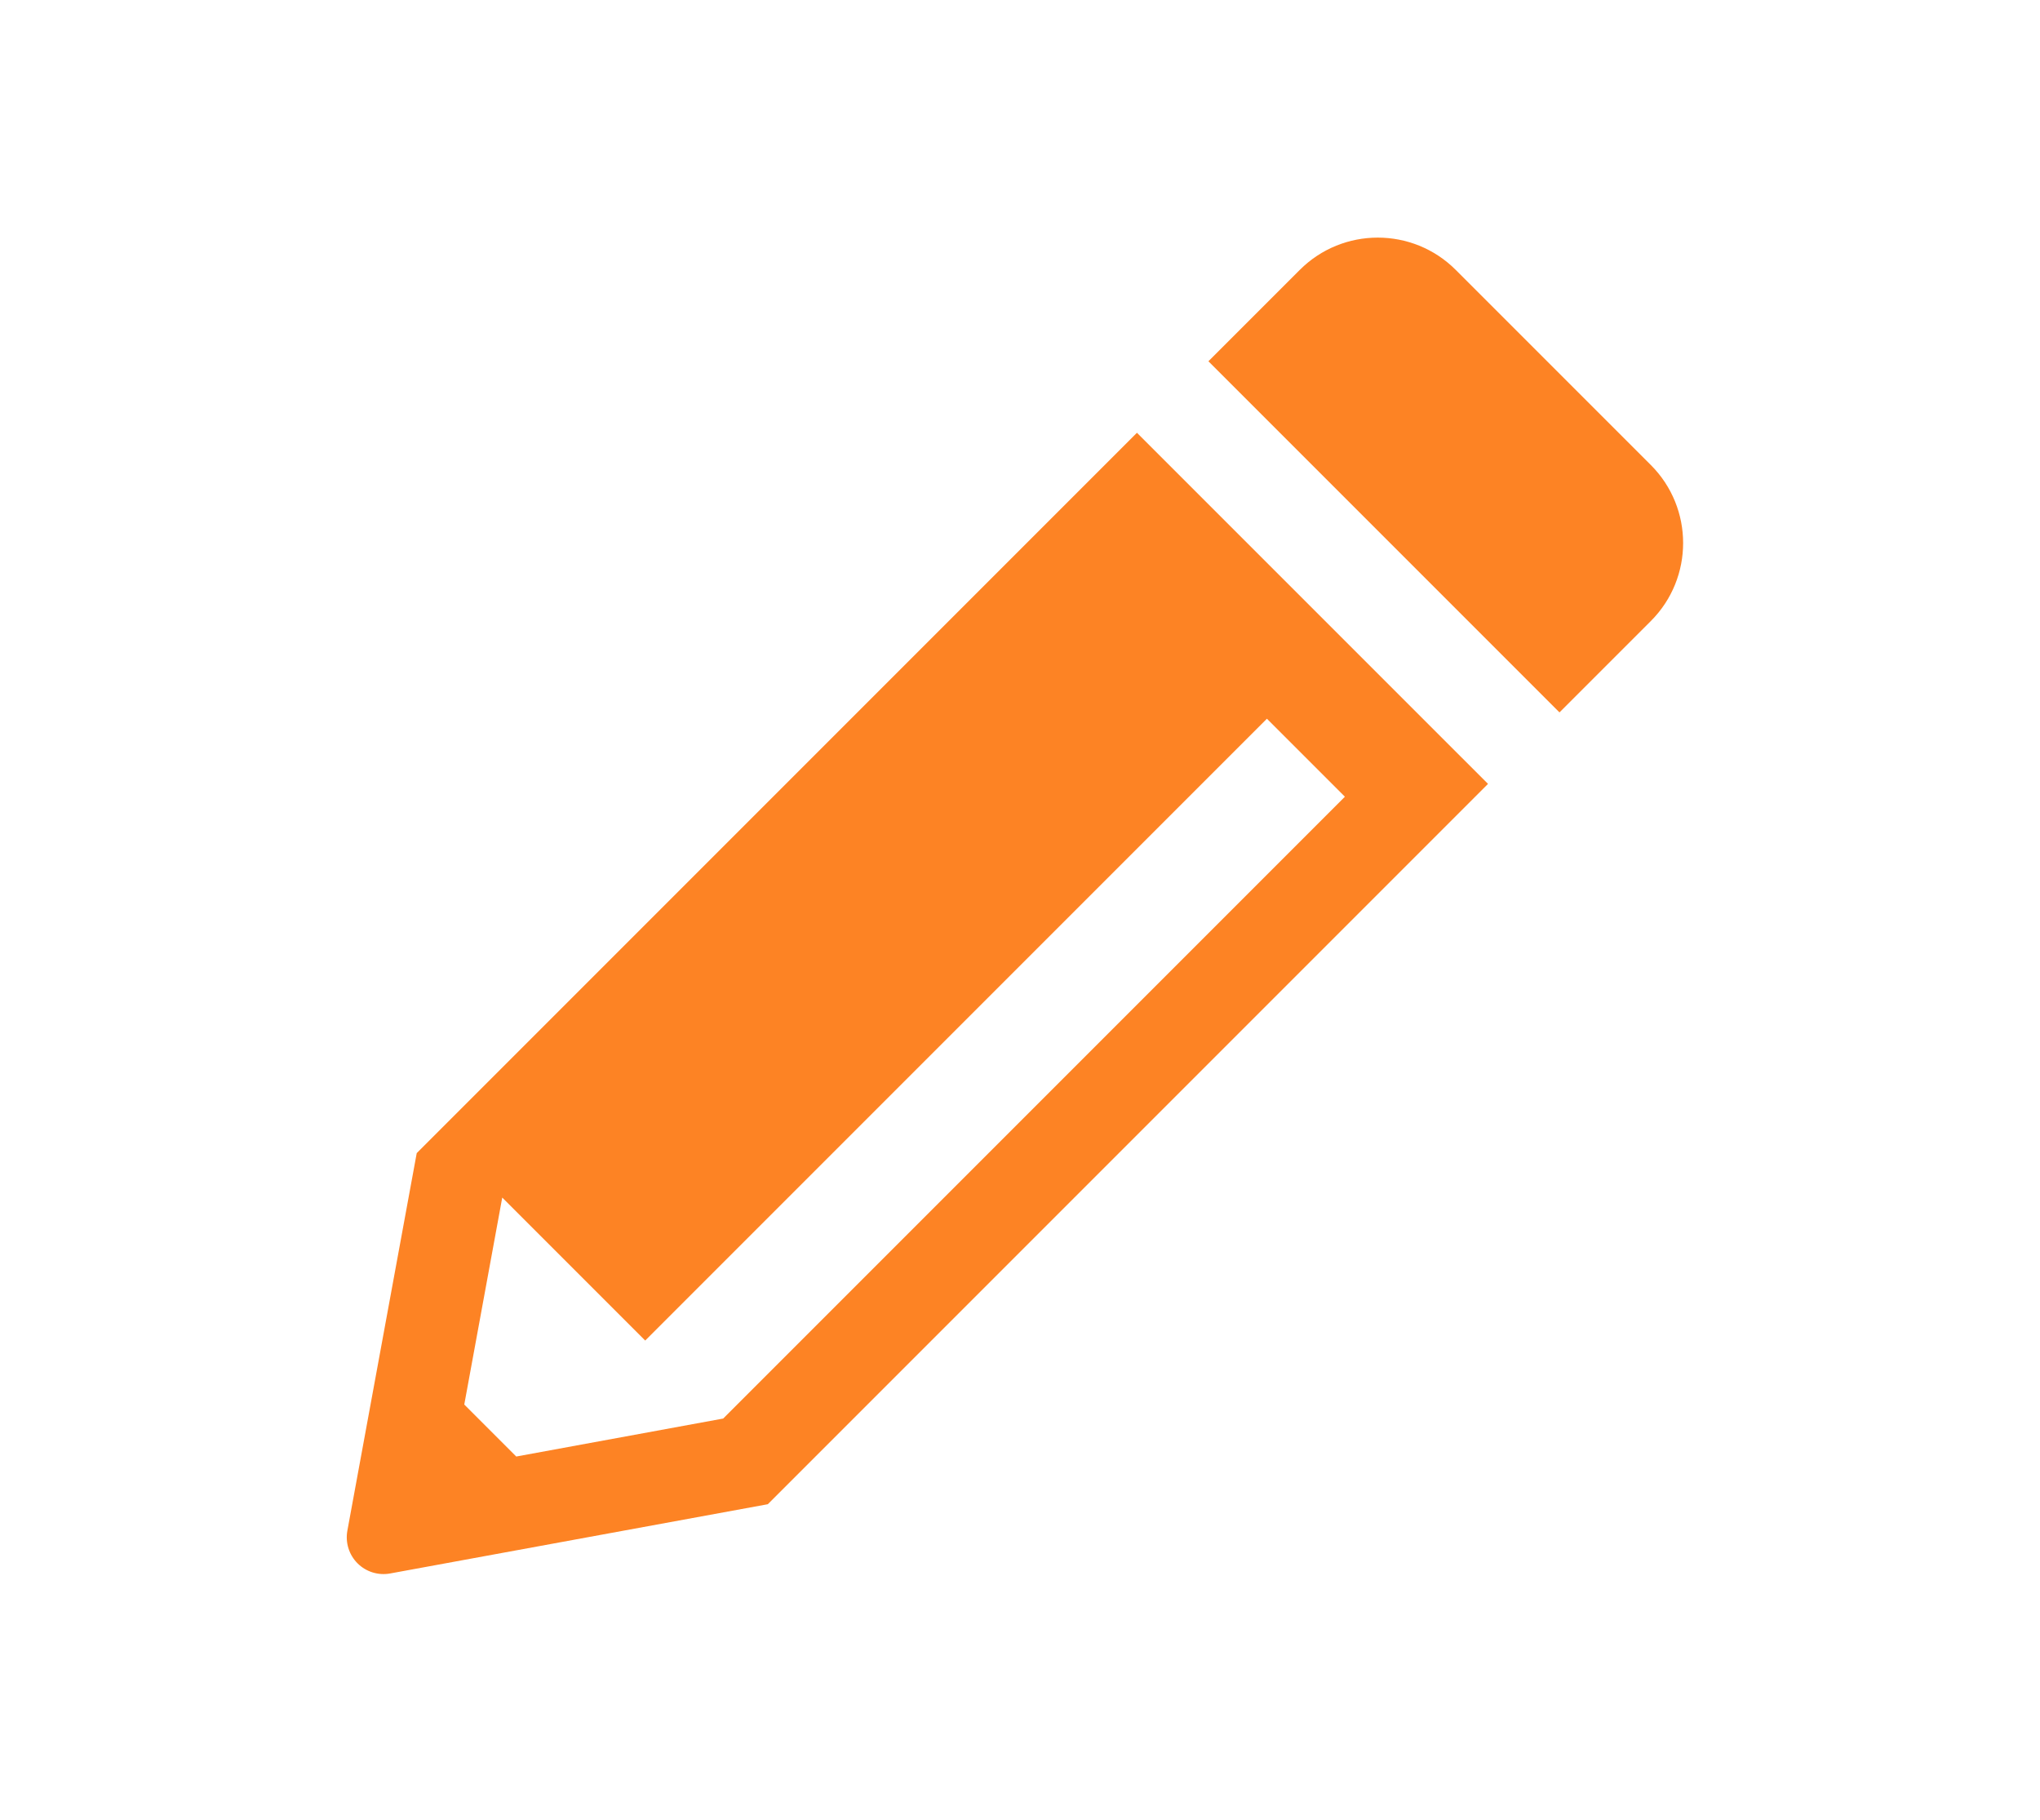 <?xml version="1.0" encoding="UTF-8" standalone="no"?><!DOCTYPE svg PUBLIC "-//W3C//DTD SVG 1.1//EN" "http://www.w3.org/Graphics/SVG/1.1/DTD/svg11.dtd"><svg width="100%" height="100%" viewBox="0 0 111 99" version="1.1" xmlns="http://www.w3.org/2000/svg" xmlns:xlink="http://www.w3.org/1999/xlink" xml:space="preserve" xmlns:serif="http://www.serif.com/" style="fill-rule:evenodd;clip-rule:evenodd;stroke-linejoin:round;stroke-miterlimit:2;"><path d="M61.863,23.544l19.102,19.101l-39.188,39.188c0,0 -14.309,2.624 -20.548,3.767c-0.647,0.119 -1.311,-0.088 -1.776,-0.553c-0.464,-0.465 -0.671,-1.129 -0.552,-1.775c1.146,-6.238 3.774,-20.54 3.774,-20.54l39.188,-39.188Zm27.963,10.241l-4.972,4.971l-19.102,-19.102l4.972,-4.971c2.342,-2.342 6.144,-2.342 8.485,0l10.617,10.616c2.341,2.342 2.341,6.144 0,8.486Zm-20.891,5.316l-33.829,33.828l-7.778,-7.778l-2.066,11.259l2.828,2.828l11.259,-2.066l33.829,-33.829l-4.243,-4.242Z" style="fill:#fd8324;"/></svg>